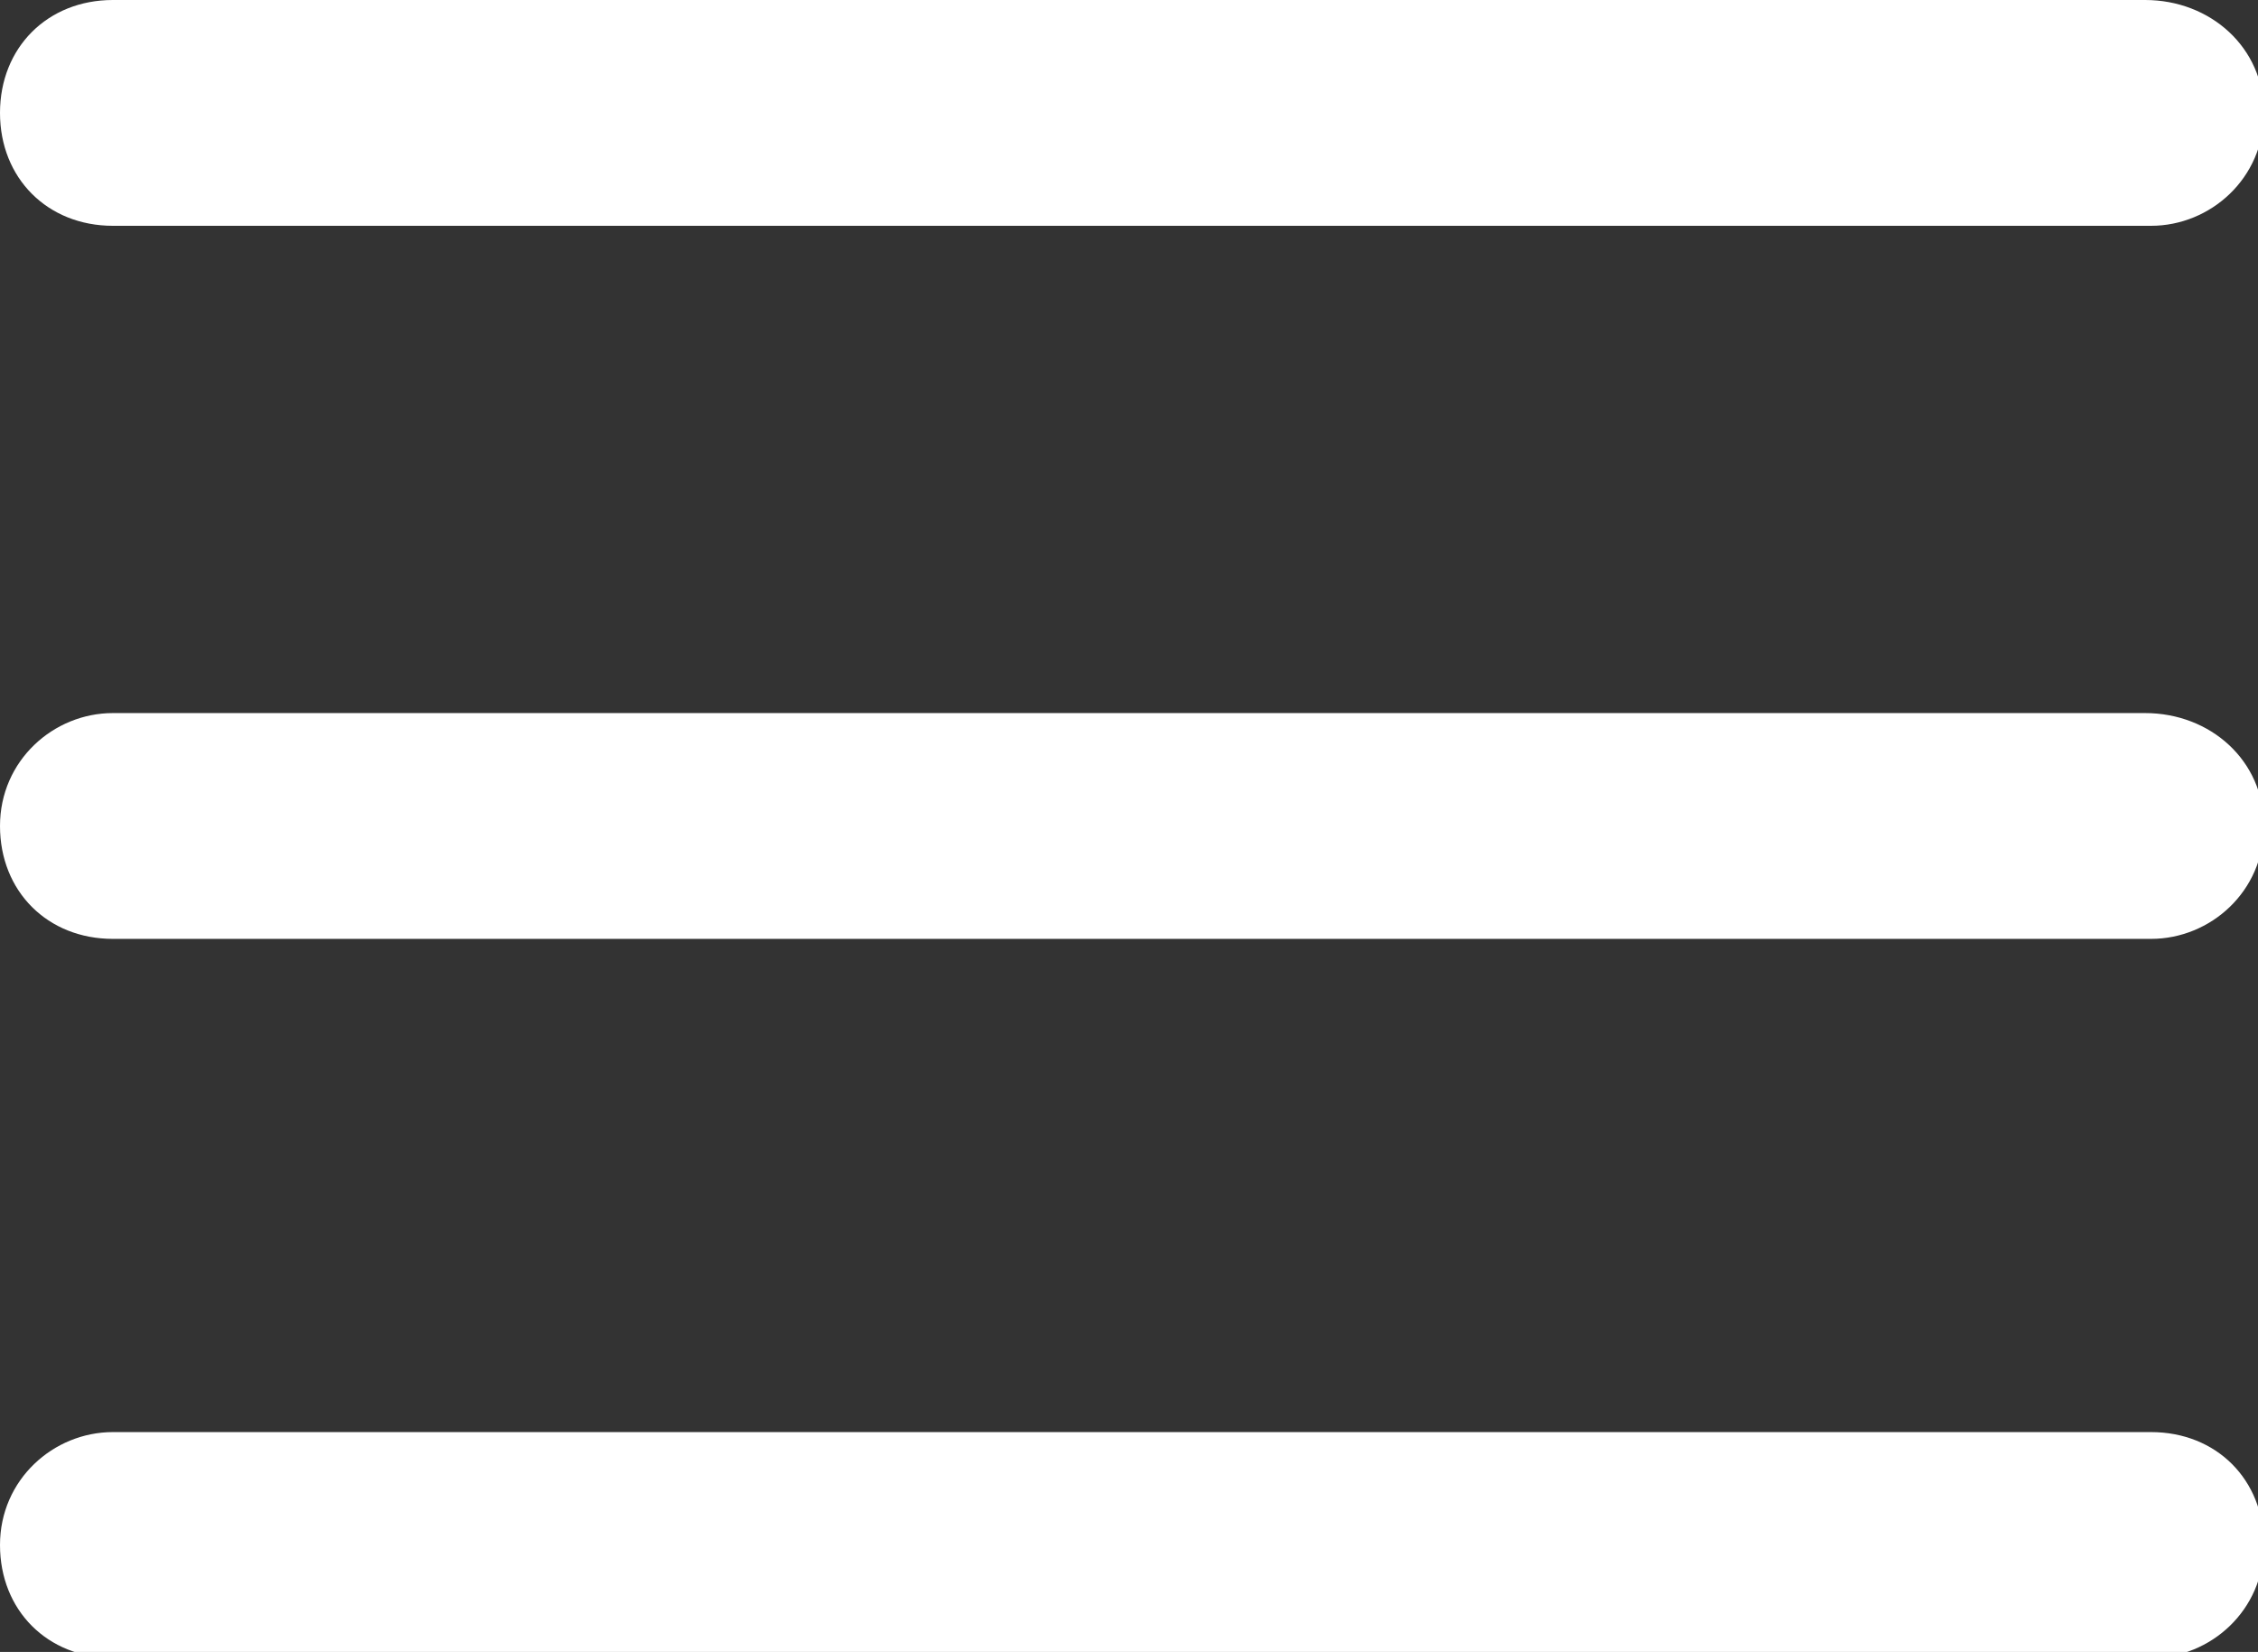 <?xml version="1.0" encoding="utf-8"?>
<!-- Generator: Adobe Illustrator 25.0.1, SVG Export Plug-In . SVG Version: 6.00 Build 0)  -->
<svg version="1.1" id="Calque_1" xmlns="http://www.w3.org/2000/svg" xmlns:xlink="http://www.w3.org/1999/xlink" x="0px" y="0px"
	 viewBox="0 0 38 27.8" style="enable-background:new 0 0 38 27.8;" xml:space="preserve">
<rect x="0" y="0" width="38" height="27.8" fill="#333333" stroke="none"/>
<style type="text/css">
	.st0{fill:#FFFFFF;}
</style>
<path class="st0" d="M1.9,0C0.8,0,0,0.8,0,1.9s0.8,1.9,1.9,1.9h34.3c1,0,1.9-0.8,1.9-1.9S37.2,0,36.1,0C36.1,0,1.9,0,1.9,0z M1.9,12
	c-1,0-1.9,0.8-1.9,1.9s0.8,1.9,1.9,1.9h34.3c1,0,1.9-0.8,1.9-1.9S37.2,12,36.1,12H1.9z M1.9,24.1c-1,0-1.9,0.8-1.9,1.9
	s0.8,1.9,1.9,1.9h34.3c1,0,1.9-0.8,1.9-1.9s-0.8-1.9-1.9-1.9H1.9z"/>
</svg>
